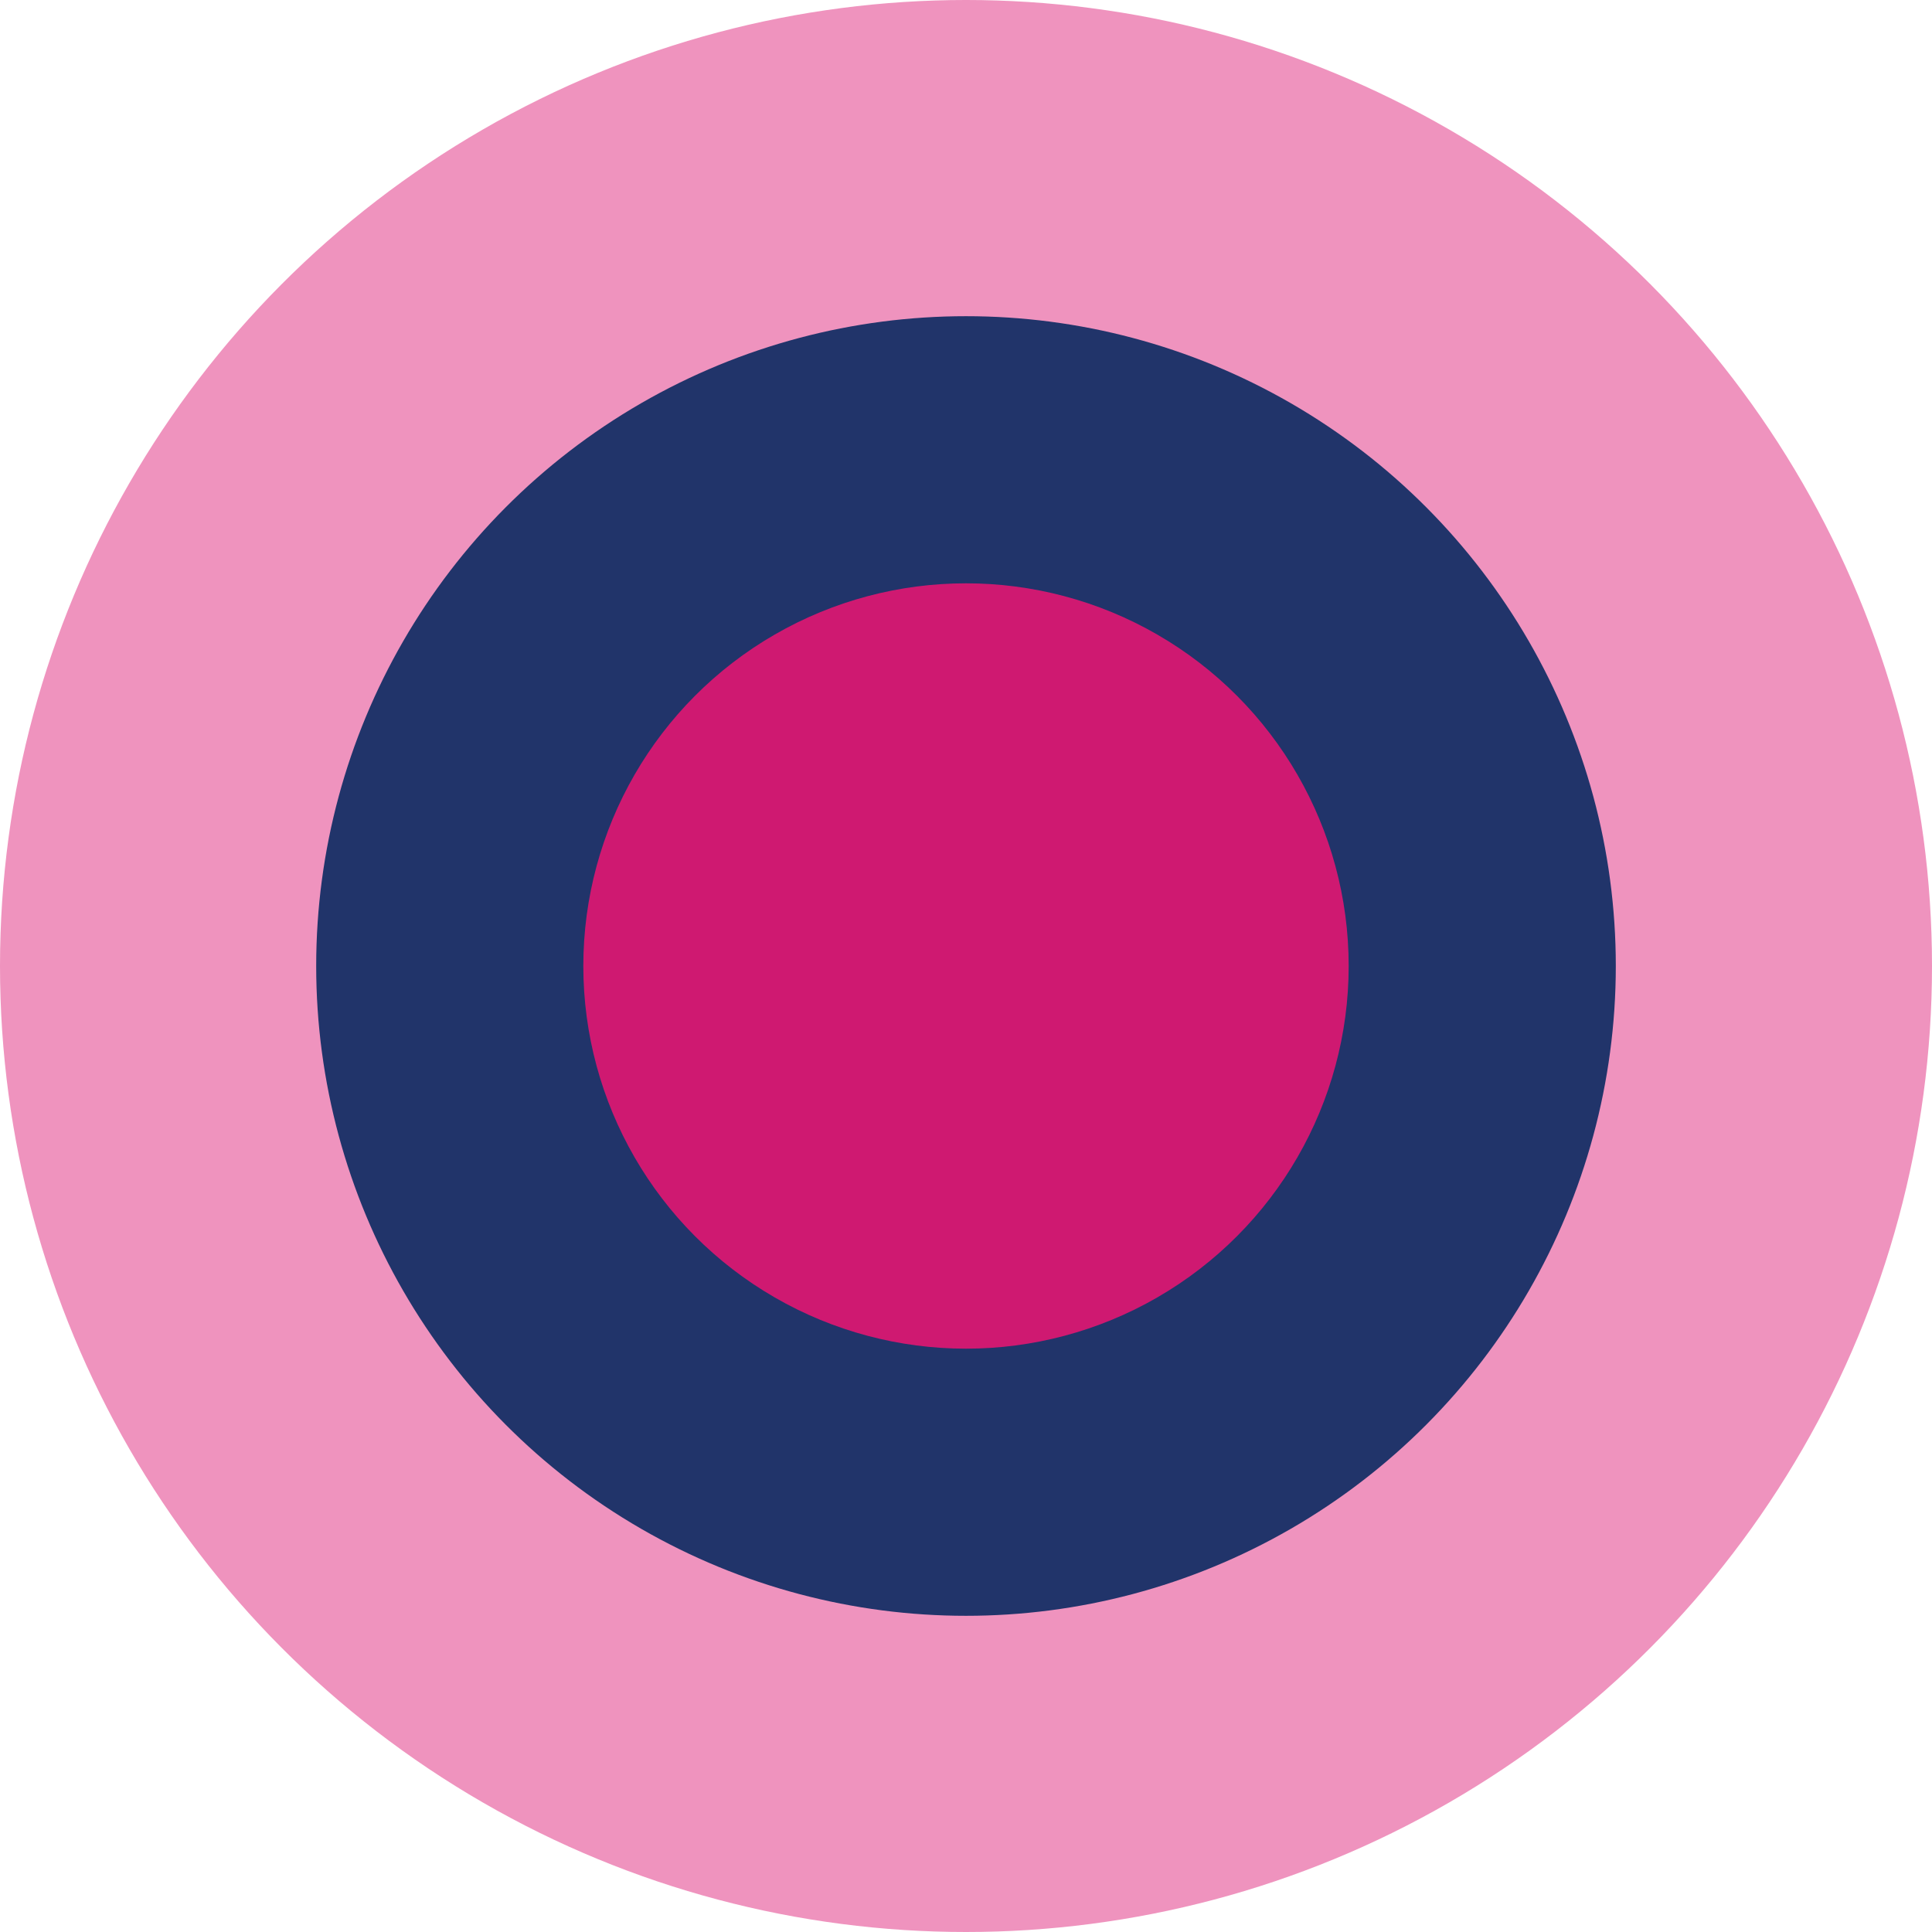 <?xml version="1.0" encoding="utf-8"?>
<!-- Generator: Adobe Illustrator 23.0.2, SVG Export Plug-In . SVG Version: 6.00 Build 0)  -->
<svg version="1.1" id="Layer_1" xmlns="http://www.w3.org/2000/svg" xmlns:xlink="http://www.w3.org/1999/xlink" x="0px" y="0px"
	 viewBox="0 0 150 150" style="enable-background:new 0 0 150 150;" xml:space="preserve">
<style type="text/css">
	.st0{fill:#EF93BE;}
	.st1{fill:#21346A;}
	.st2{fill:#CF1971;}
</style>
<circle class="st0" cx="75" cy="75" r="75"/>
<circle class="st1" cx="75" cy="75" r="50.451"/>
<circle class="st2" cx="75" cy="75" r="29.711"/>
</svg>
